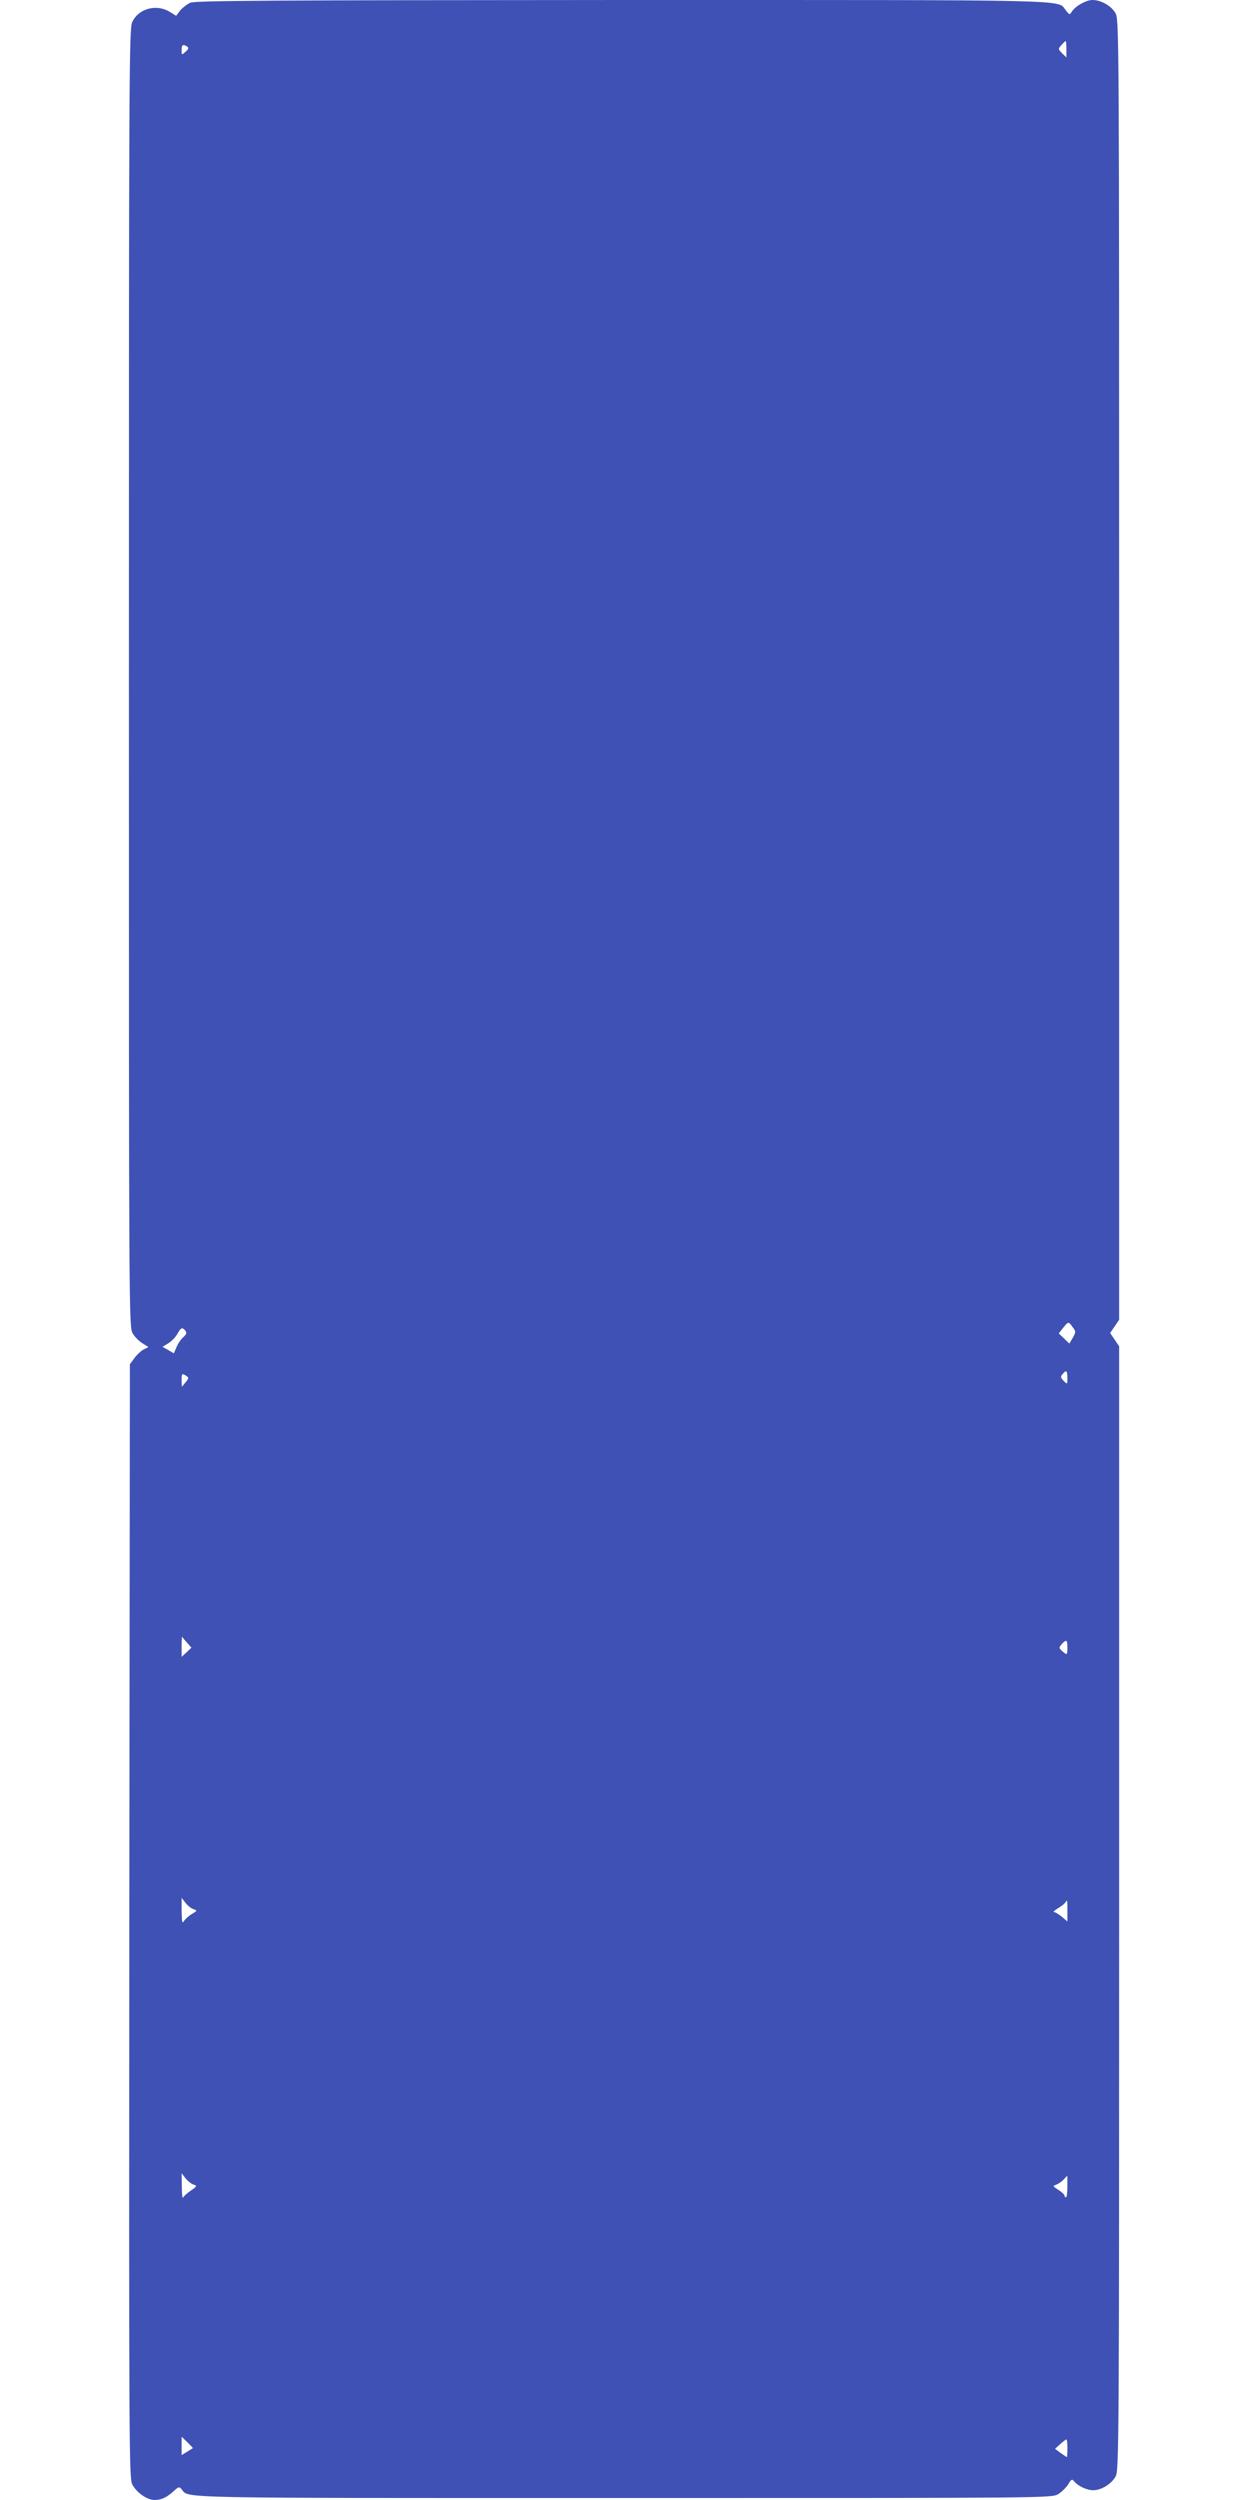 <?xml version="1.0" standalone="no"?>
<!DOCTYPE svg PUBLIC "-//W3C//DTD SVG 20010904//EN"
 "http://www.w3.org/TR/2001/REC-SVG-20010904/DTD/svg10.dtd">
<svg version="1.0" xmlns="http://www.w3.org/2000/svg"
 width="640pt" height="1280pt" viewBox="0 0 640 1280"
 preserveAspectRatio="xMidYMid meet">
<g transform="translate(0,1280) scale(0.1,-0.1)"
fill="#3f51b5" stroke="none">
<path d="M974 12786 c-17 -8 -40 -26 -52 -40 l-20 -27 -34 21 c-68 41 -159 16
-191 -53 -16 -32 -17 -275 -17 -3359 0 -3298 0 -3323 20 -3356 11 -18 33 -40
50 -50 l30 -19 -26 -13 c-14 -8 -35 -28 -47 -45 l-22 -30 -3 -2850 c-2 -2699
-1 -2852 15 -2885 22 -42 76 -80 115 -80 35 0 63 14 99 47 23 21 27 22 39 8
39 -47 -76 -45 2262 -45 2171 0 2193 0 2226 20 18 11 40 33 51 50 16 27 20 29
31 15 20 -24 65 -45 97 -45 42 0 94 32 115 71 17 32 18 143 18 2910 l0 2876
-23 34 -23 34 23 34 23 34 0 3330 c0 3321 0 3330 -20 3362 -23 37 -74 65 -117
65 -32 0 -87 -31 -105 -59 -11 -18 -12 -18 -31 6 -45 56 94 53 -2269 53 -1805
-1 -2188 -3 -2214 -14z m4486 -238 l0 -42 -22 21 c-21 22 -21 23 -3 43 10 11
20 20 22 20 1 0 3 -19 3 -42z m-4502 14 c9 -7 8 -13 -8 -27 -20 -18 -20 -18
-20 8 0 28 6 32 28 19z m4534 -6557 c17 -22 17 -25 1 -54 l-18 -30 -27 26 -27
26 22 28 c27 34 28 34 49 4z m-4543 -18 c8 -11 6 -18 -10 -33 -12 -10 -28 -33
-35 -51 l-14 -32 -29 17 -29 16 29 18 c17 10 38 32 47 48 19 34 25 36 41 17z
m4516 -242 c0 -34 0 -34 -19 -15 -16 16 -17 22 -6 34 19 24 25 19 25 -19z
m-4513 -20 c-9 -11 -18 -22 -19 -24 -2 -2 -3 12 -3 32 0 34 1 36 20 25 18 -12
18 -13 2 -33z m6 -1336 l22 -25 -25 -24 -25 -23 0 53 c0 29 1 51 3 49 1 -2 12
-16 25 -30z m4507 -24 c0 -40 -2 -41 -27 -18 -17 15 -17 17 -2 35 24 26 29 23
29 -17z m-4474 -1340 c20 -7 19 -8 -9 -25 -17 -10 -35 -27 -41 -37 -8 -14 -10
-2 -11 51 l0 69 20 -26 c11 -14 30 -29 41 -32z m4474 -9 l0 -54 -28 24 c-16
13 -34 24 -40 24 -7 0 2 9 19 19 18 11 35 24 38 30 11 17 11 15 11 -43z
m-4474 -1401 c19 -6 18 -9 -14 -31 -19 -13 -37 -29 -40 -36 -3 -7 -6 18 -6 56
l-1 69 20 -26 c11 -14 30 -29 41 -32z m4474 -10 c0 -30 -3 -55 -7 -55 -5 0 -8
4 -8 9 0 5 -14 18 -31 29 -29 18 -30 20 -12 26 11 4 28 15 38 26 10 11 19 20
19 20 1 0 1 -25 1 -55z m-4478 -1340 c-1 0 -14 -9 -29 -18 l-28 -17 0 47 0 47
30 -29 c16 -16 29 -29 27 -30z m4478 0 c0 -25 -1 -45 -3 -45 -2 0 -16 10 -32
21 l-28 21 26 24 c15 13 29 24 32 24 3 0 5 -20 5 -45z"/>
</g>
</svg>
